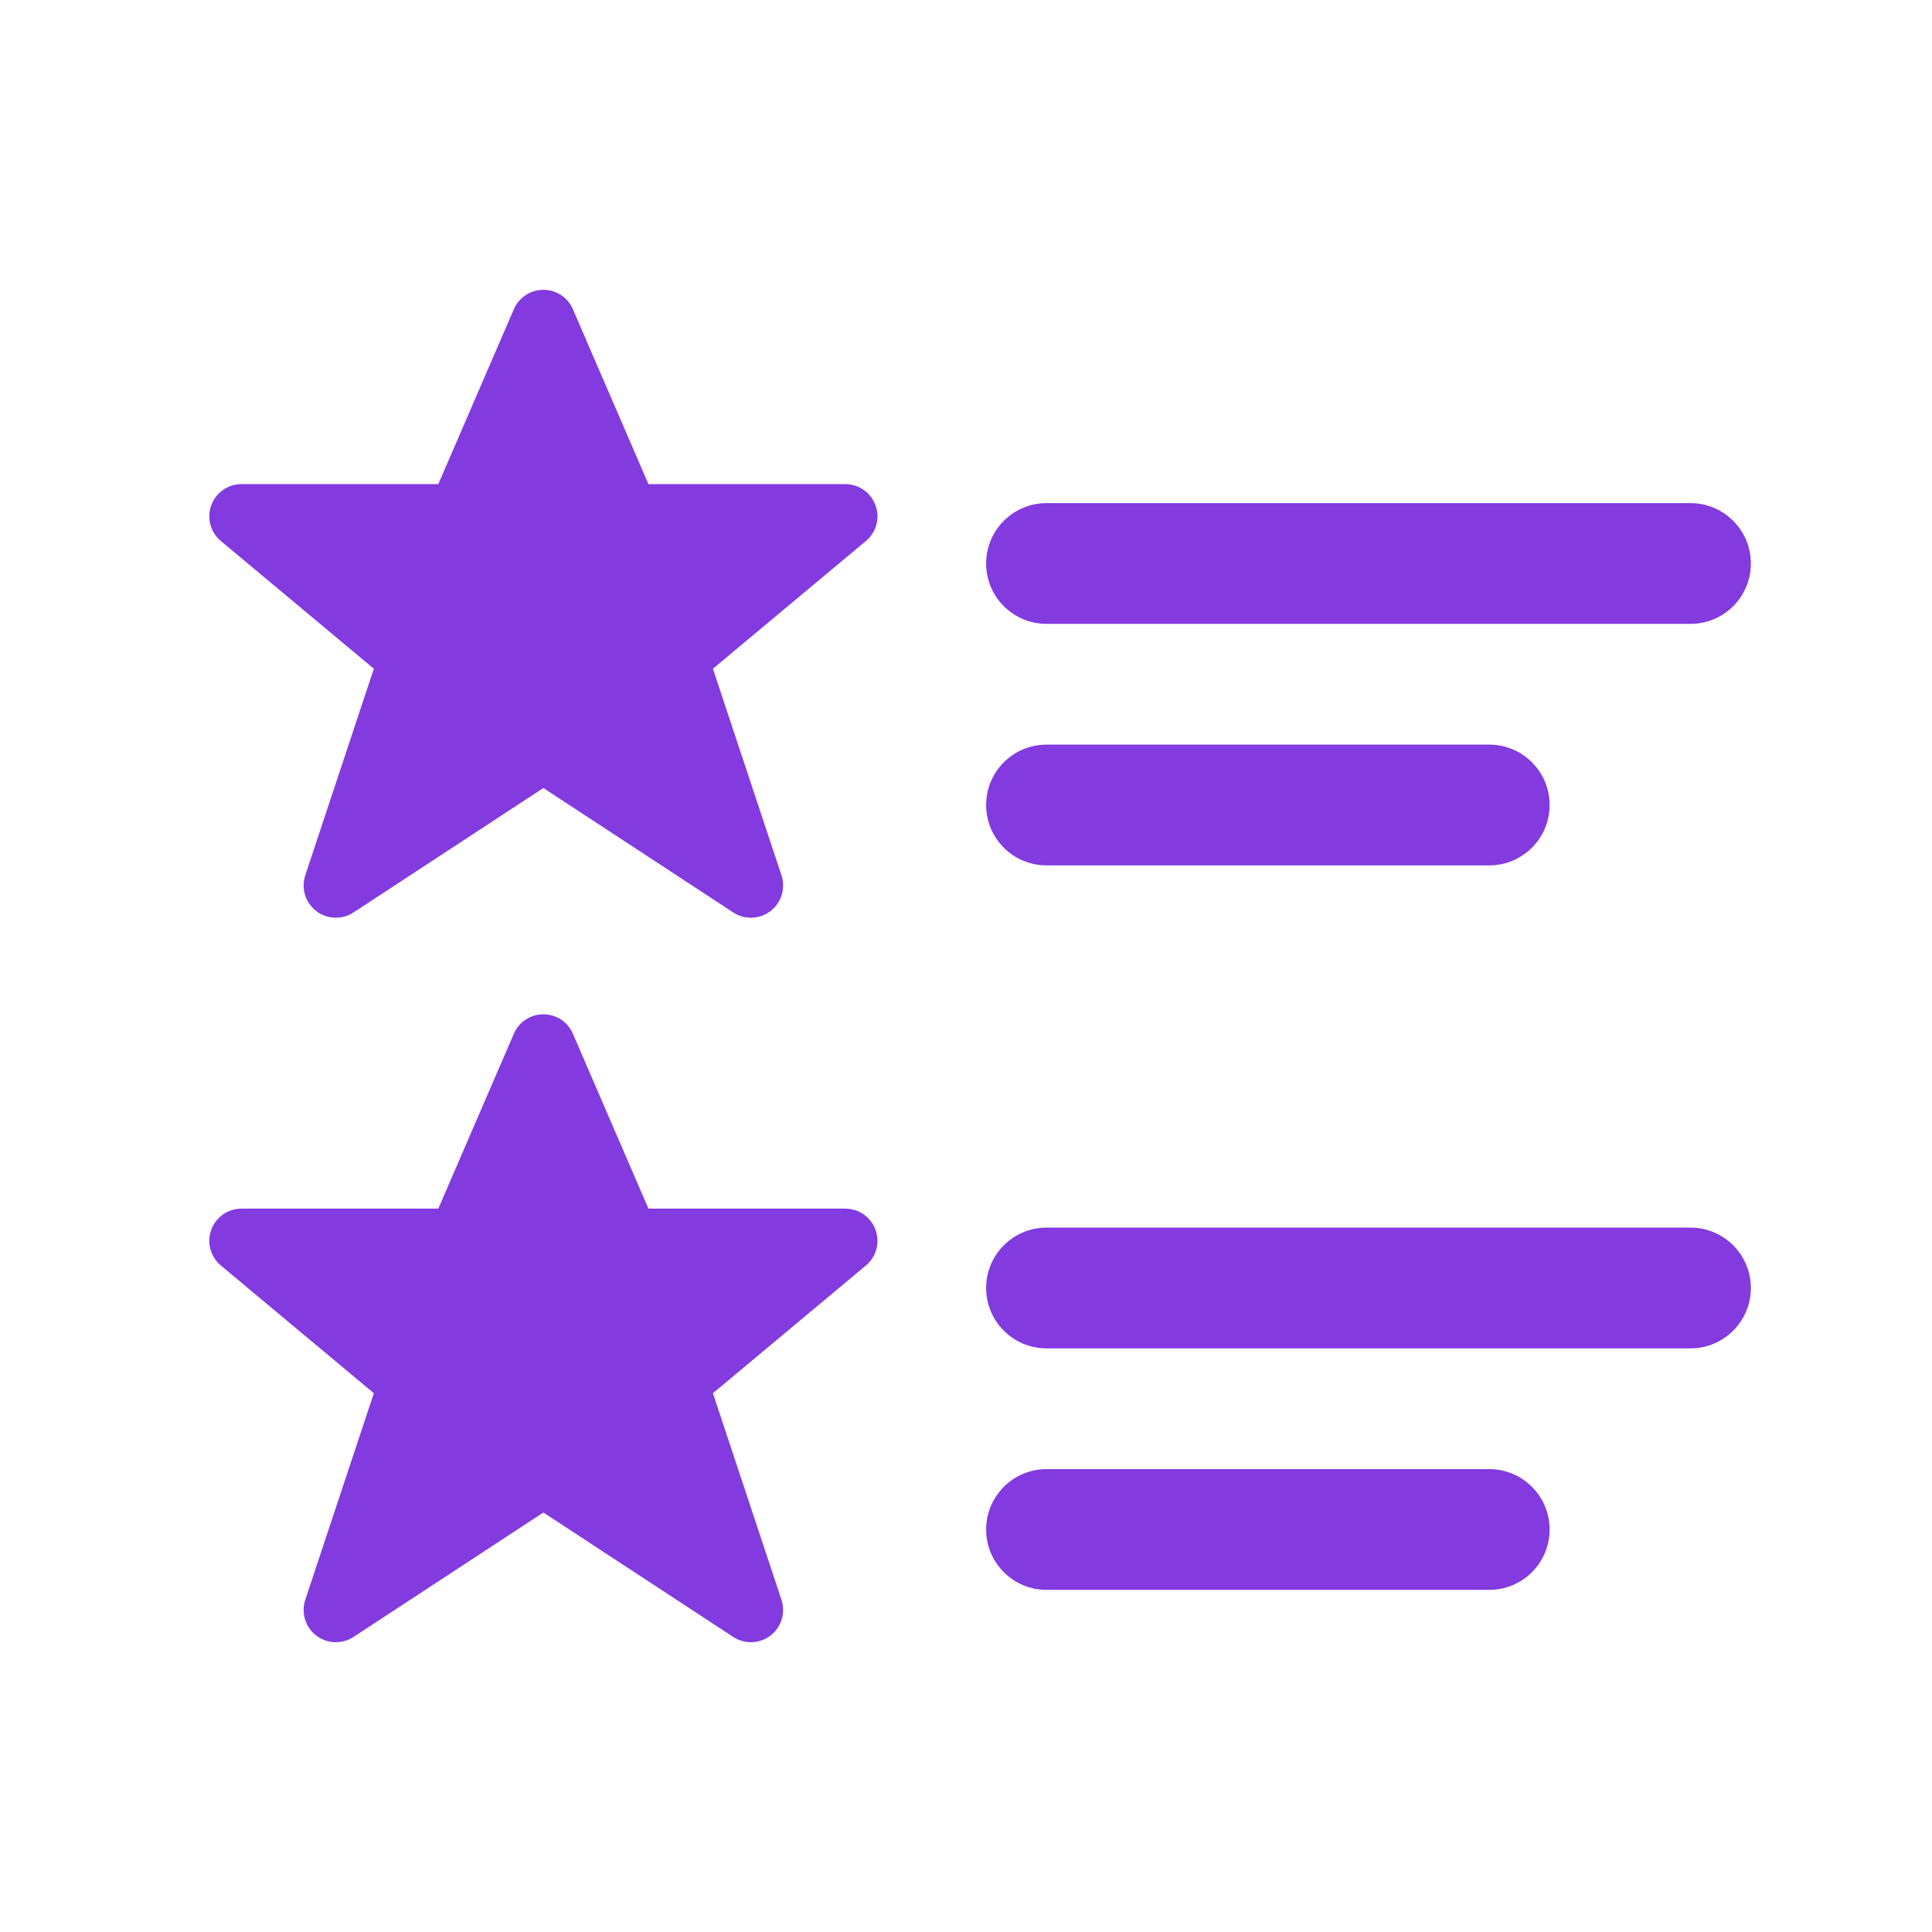 <svg width="24" height="24" viewBox="0 0 24 24" fill="none" xmlns="http://www.w3.org/2000/svg">
<path d="M7.117 3.842C7.054 3.695 6.91 3.6 6.75 3.6C6.59 3.6 6.446 3.695 6.383 3.842L5.445 6.014H3C2.832 6.014 2.681 6.119 2.624 6.278C2.567 6.436 2.615 6.613 2.744 6.721L4.644 8.307L3.792 10.874C3.739 11.036 3.793 11.213 3.928 11.317C4.063 11.421 4.249 11.428 4.391 11.335L6.75 9.789L9.109 11.335C9.251 11.428 9.437 11.421 9.572 11.317C9.707 11.213 9.761 11.036 9.708 10.874L8.856 8.307L10.756 6.721C10.886 6.613 10.934 6.436 10.876 6.278C10.819 6.119 10.668 6.014 10.5 6.014H8.055L7.117 3.842Z" fill="#833ADF"/>
<path d="M7.117 12.842C7.054 12.695 6.91 12.6 6.75 12.6C6.59 12.6 6.446 12.695 6.383 12.842L5.445 15.014H3C2.832 15.014 2.681 15.119 2.624 15.278C2.567 15.436 2.615 15.613 2.744 15.721L4.644 17.307L3.792 19.874C3.739 20.036 3.793 20.213 3.928 20.317C4.063 20.421 4.249 20.428 4.391 20.335L6.75 18.789L9.109 20.335C9.251 20.428 9.437 20.421 9.572 20.317C9.707 20.213 9.761 20.036 9.708 19.874L8.856 17.307L10.756 15.721C10.886 15.613 10.934 15.436 10.876 15.278C10.819 15.119 10.668 15.014 10.5 15.014H8.055L7.117 12.842Z" fill="#833ADF"/>
<path d="M12.25 19C12.25 18.586 12.586 18.25 13 18.25H18.5C18.914 18.25 19.25 18.586 19.25 19C19.25 19.414 18.914 19.75 18.5 19.75H13C12.586 19.75 12.25 19.414 12.25 19Z" fill="#833ADF"/>
<path d="M13 15.25C12.586 15.25 12.25 15.586 12.25 16C12.25 16.414 12.586 16.75 13 16.75H21C21.414 16.75 21.75 16.414 21.75 16C21.75 15.586 21.414 15.25 21 15.25H13Z" fill="#833ADF"/>
<path d="M12.25 10C12.25 9.586 12.586 9.25 13 9.25H18.5C18.914 9.25 19.25 9.586 19.25 10C19.25 10.414 18.914 10.75 18.5 10.75H13C12.586 10.75 12.25 10.414 12.25 10Z" fill="#833ADF"/>
<path d="M13 6.25C12.586 6.25 12.25 6.586 12.25 7C12.25 7.414 12.586 7.75 13 7.75H21C21.414 7.75 21.75 7.414 21.75 7C21.75 6.586 21.414 6.25 21 6.25H13Z" fill="#833ADF"/>
</svg>
